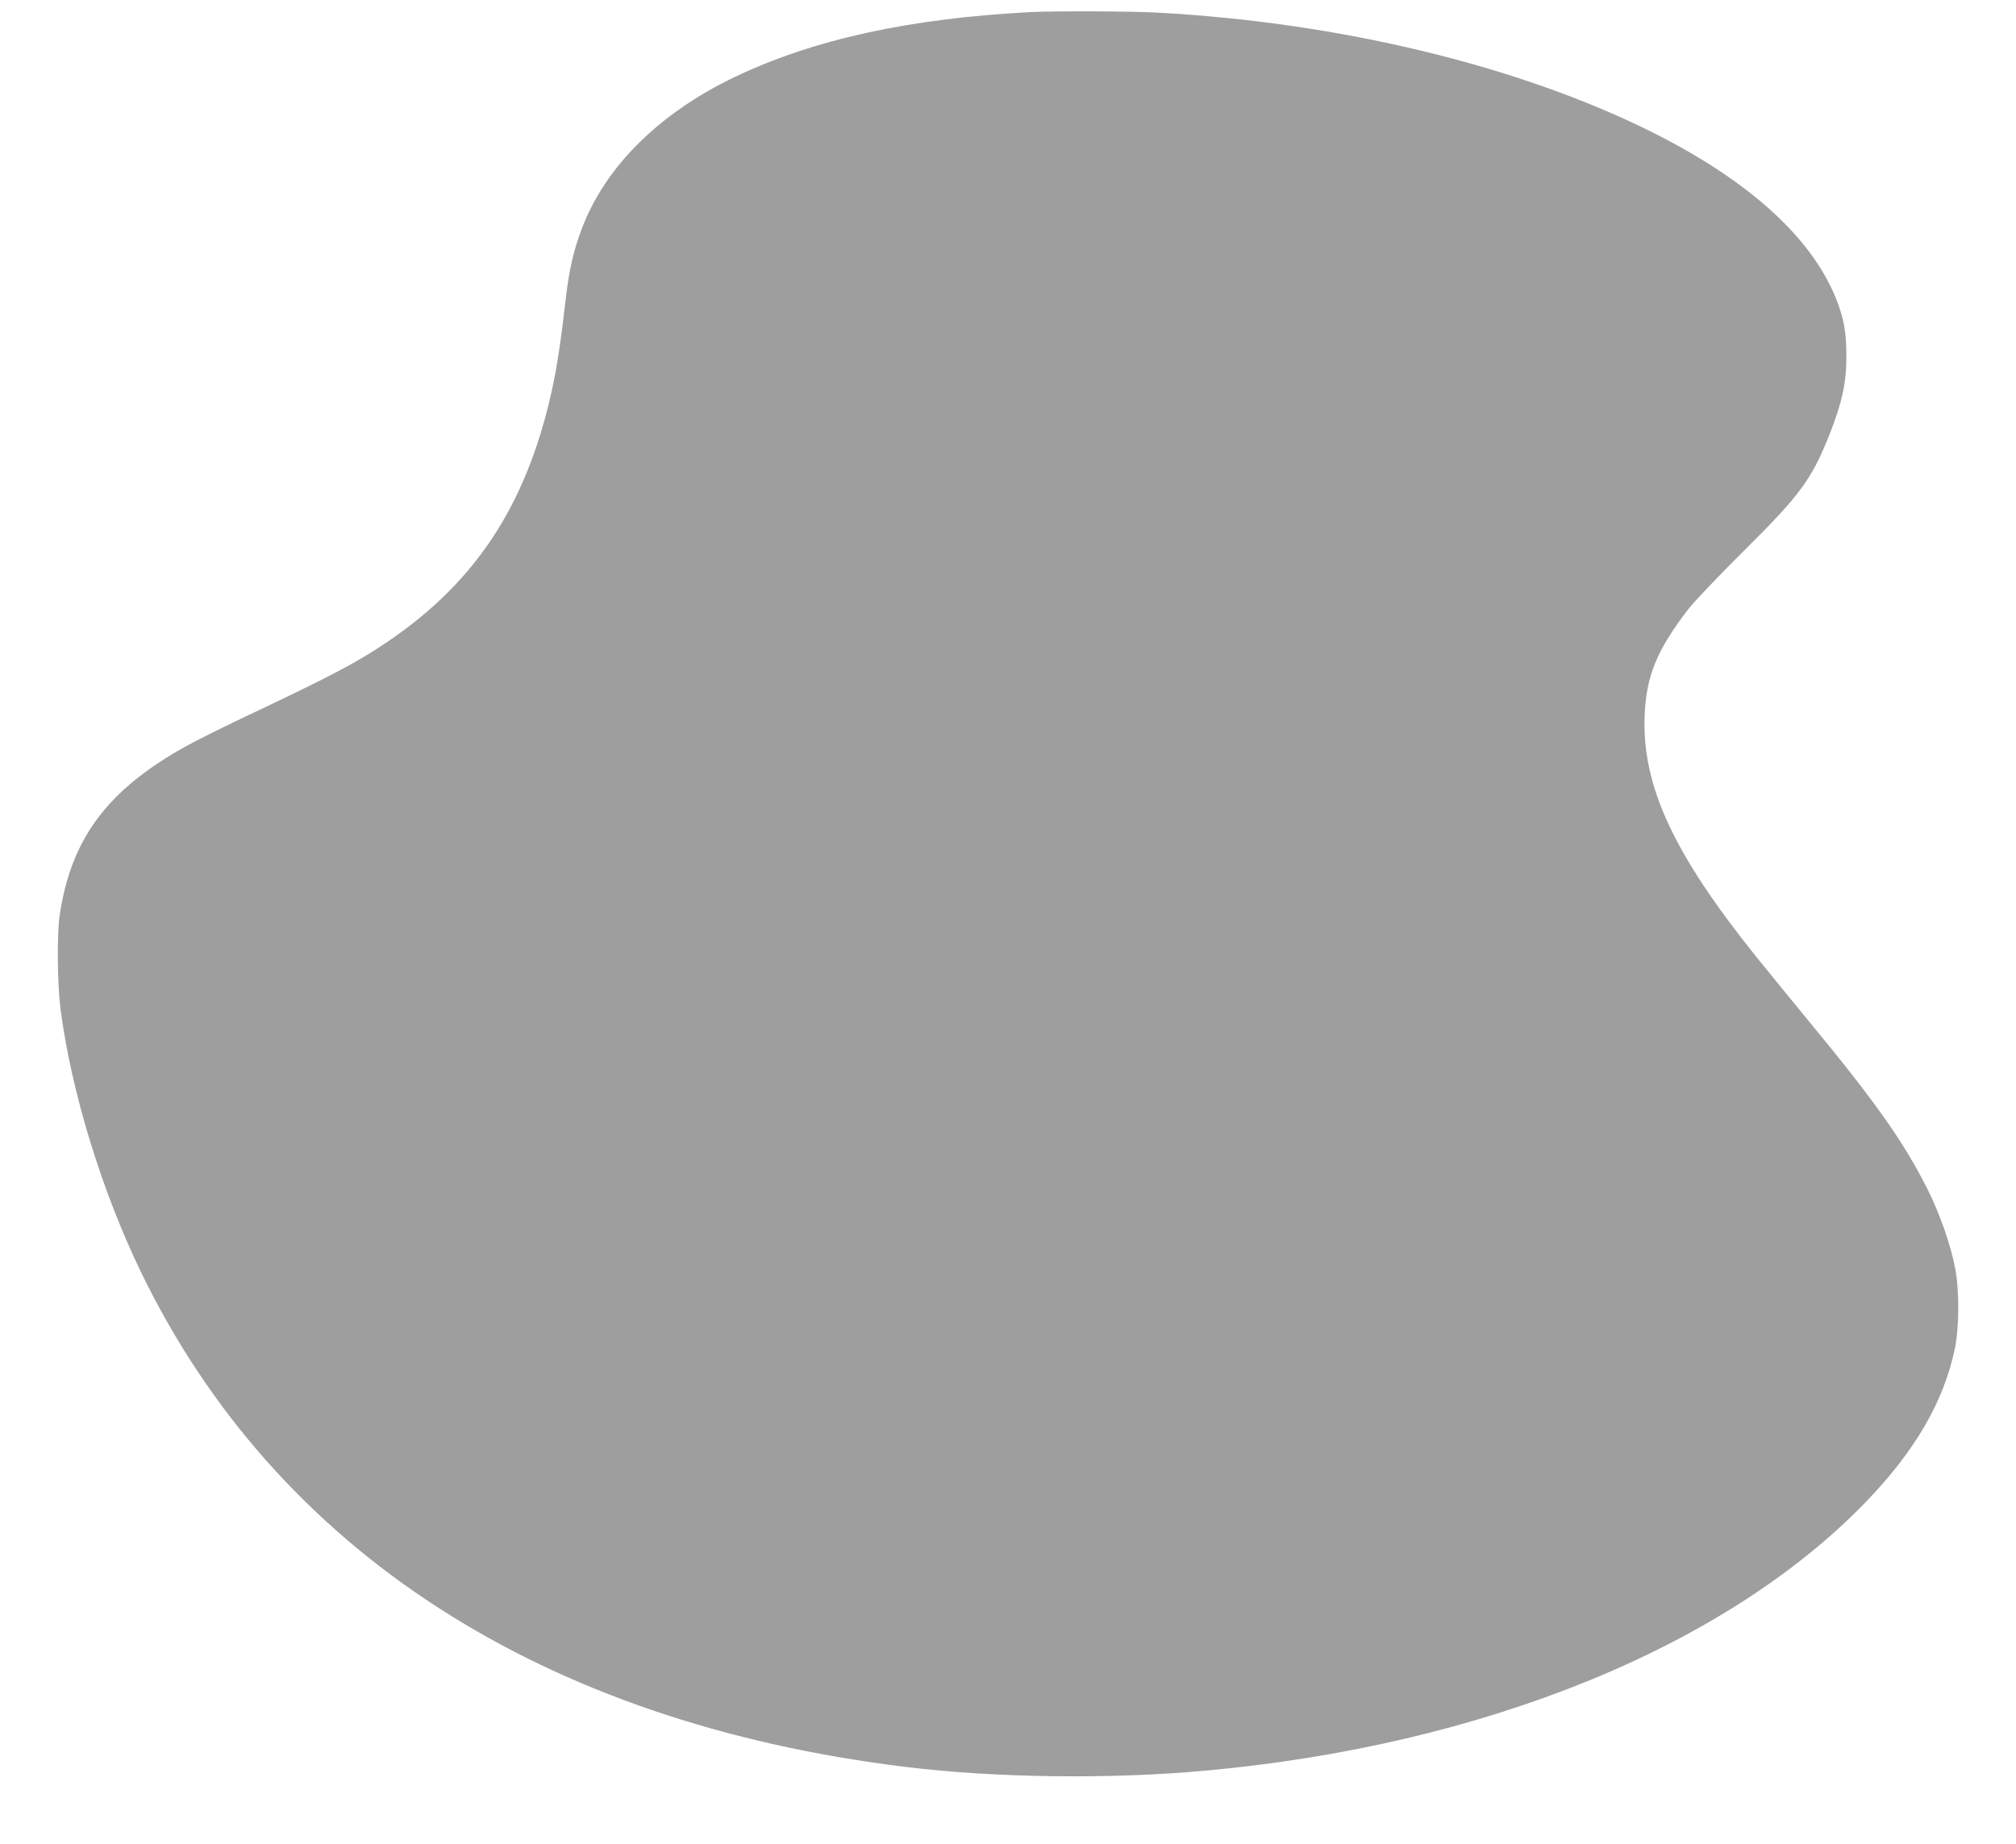 <?xml version="1.0" standalone="no"?>
<!DOCTYPE svg PUBLIC "-//W3C//DTD SVG 20010904//EN"
 "http://www.w3.org/TR/2001/REC-SVG-20010904/DTD/svg10.dtd">
<svg version="1.0" xmlns="http://www.w3.org/2000/svg"
 width="1280pt" height="1171pt" viewBox="0 0 1280 1171"
 preserveAspectRatio="xMidYMid meet">
<g transform="translate(0,1171) scale(0.1,-0.1)"
fill="#9e9e9e" stroke="none">
<path d="M6540 11633 c-767 -40 -1377 -174 -1875 -412 -477 -228 -819 -566
-969 -958 -54 -140 -84 -270 -106 -468 -28 -248 -56 -428 -86 -564 -165 -746
-501 -1246 -1099 -1633 -162 -105 -321 -188 -701 -369 -435 -206 -556 -269
-699 -364 -376 -250 -562 -537 -626 -966 -18 -119 -15 -437 5 -594 68 -527
263 -1162 515 -1681 858 -1762 2544 -2852 4851 -3134 573 -70 1298 -79 1900
-24 1770 160 3310 787 4200 1710 310 322 491 634 561 967 28 133 30 357 5 502
-27 149 -98 356 -180 518 -149 296 -332 555 -751 1062 -104 127 -256 312 -337
413 -525 655 -722 1082 -706 1525 10 254 76 416 276 677 36 47 192 211 347
365 365 362 435 457 549 741 81 204 110 334 109 504 0 153 -16 239 -66 365
-157 390 -557 751 -1172 1058 -846 421 -1982 695 -3140 757 -169 9 -660 11
-805 3z"/>
</g>
</svg>
